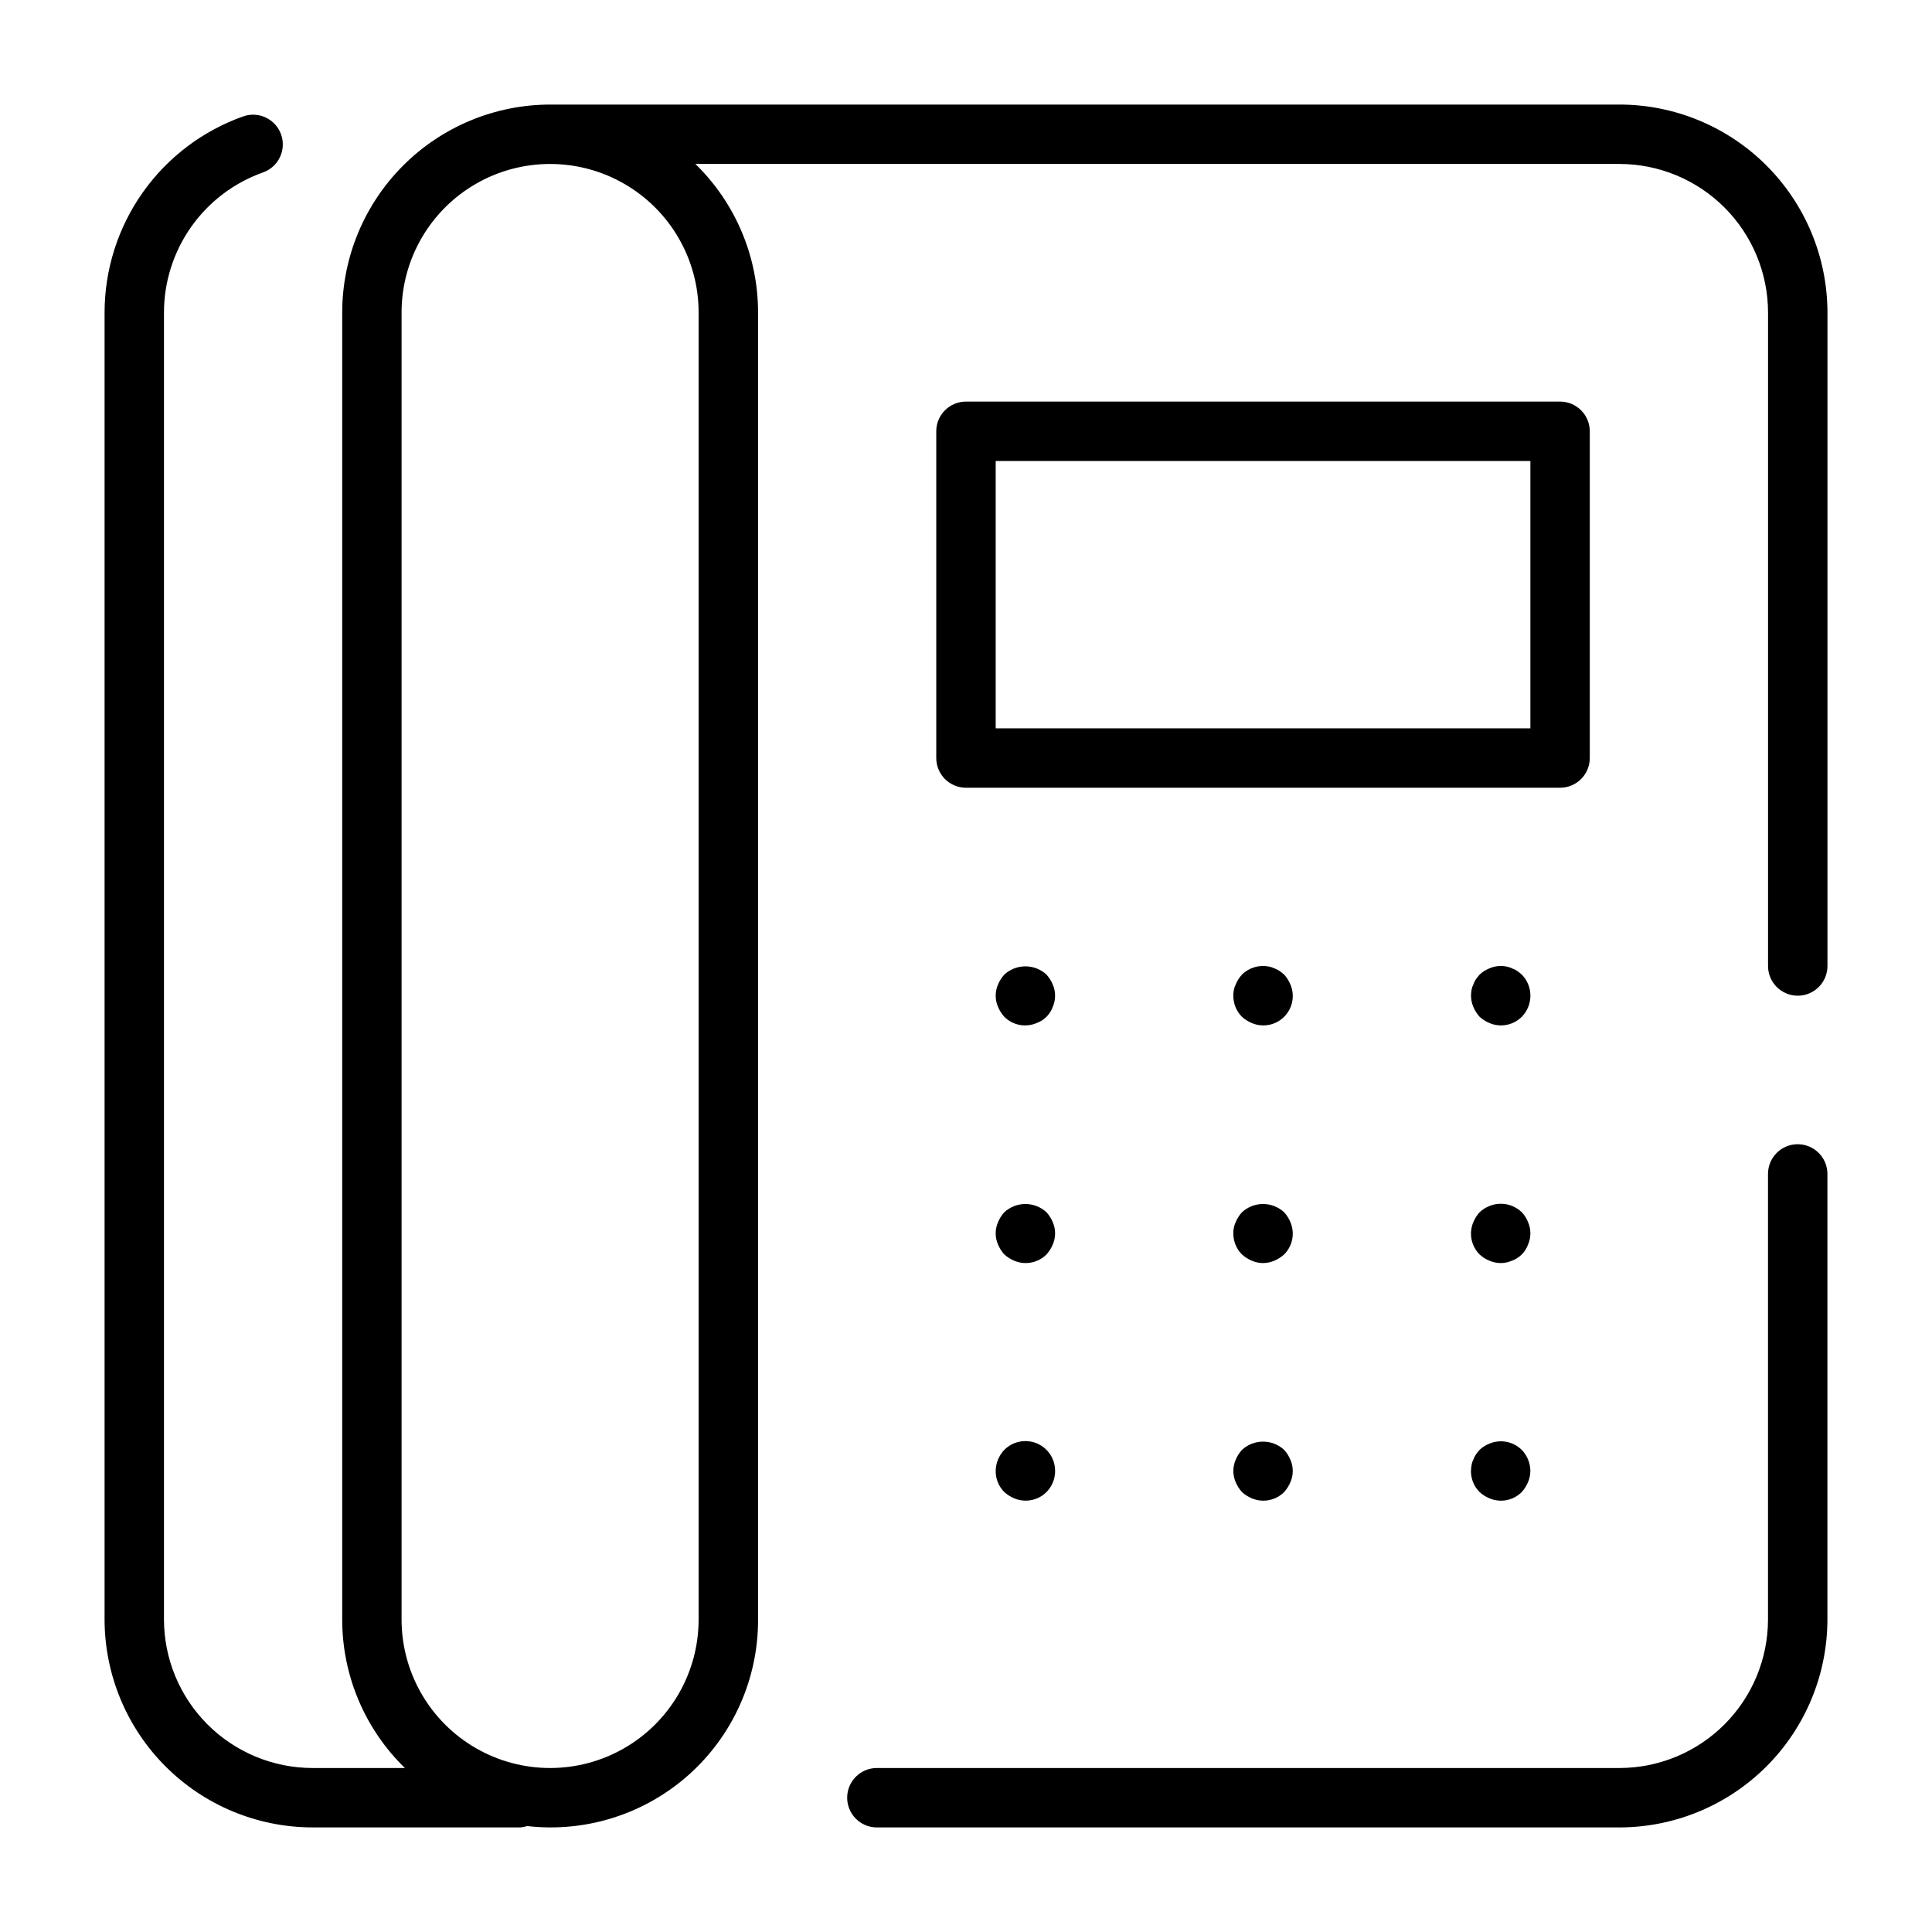 <?xml version="1.0" encoding="UTF-8"?>
<!-- Uploaded to: SVG Find, www.svgrepo.com, Generator: SVG Find Mixer Tools -->
<svg fill="#000000" width="800px" height="800px" version="1.1" viewBox="144 144 512 512" xmlns="http://www.w3.org/2000/svg">
 <g>
  <path d="m565.31 344.89v-86.594c0-2.086-0.832-4.09-2.309-5.566-1.477-1.477-3.477-2.305-5.566-2.305h-157.44c-4.348 0-7.875 3.523-7.875 7.871v86.594c0 2.086 0.832 4.09 2.309 5.566 1.477 1.477 3.477 2.305 5.566 2.305h157.44c2.09 0 4.09-0.828 5.566-2.305 1.477-1.477 2.309-3.481 2.309-5.566zm-15.742-7.871h-141.7v-70.848h141.7z"/>
  <path d="m620.41 447.23c-4.348 0-7.871 3.523-7.871 7.871v118.08c-0.012 10.434-4.164 20.438-11.543 27.816s-17.383 11.531-27.816 11.543h-196.8c-4.348 0-7.871 3.523-7.871 7.871 0 4.348 3.523 7.875 7.871 7.875h196.8c14.609-0.02 28.613-5.832 38.945-16.16 10.328-10.332 16.141-24.336 16.16-38.945v-118.08c0-2.086-0.832-4.09-2.309-5.566-1.477-1.477-3.477-2.305-5.566-2.305z"/>
  <path d="m573.18 171.71h-283.39c-14.609 0.016-28.613 5.828-38.945 16.156-10.328 10.332-16.141 24.336-16.156 38.945v346.37c-0.004 14.824 5.988 29.02 16.613 39.359h-24.488c-10.434-0.012-20.438-4.164-27.816-11.543s-11.531-17.383-11.543-27.816v-346.37c0.008-8.137 2.535-16.074 7.231-22.719 4.699-6.644 11.34-11.672 19.008-14.395 4.102-1.449 6.254-5.945 4.805-10.047-1.449-4.102-5.945-6.254-10.047-4.805-10.738 3.809-20.035 10.848-26.613 20.152-6.578 9.305-10.117 20.418-10.125 31.812v346.37c0.016 14.609 5.828 28.613 16.156 38.945 10.332 10.328 24.336 16.141 38.945 16.16h55.098c0.605-0.051 1.199-0.172 1.777-0.359 15.586 1.789 31.195-3.176 42.891-13.633 11.695-10.461 18.359-25.422 18.316-41.113v-346.37c0-14.824-5.992-29.02-16.617-39.359h244.91c10.434 0.012 20.438 4.164 27.816 11.543s11.531 17.383 11.543 27.816v173.19c0 4.348 3.523 7.871 7.871 7.871 4.348 0 7.875-3.523 7.875-7.871v-173.19c-0.02-14.609-5.832-28.613-16.16-38.945-10.332-10.328-24.336-16.141-38.945-16.156zm-244.04 55.102v346.37c0 14.062-7.5 27.055-19.68 34.086-12.176 7.031-27.18 7.031-39.359 0-12.176-7.031-19.68-20.023-19.68-34.086v-346.37c0-14.059 7.504-27.055 19.68-34.086 12.18-7.031 27.184-7.031 39.359 0 12.18 7.031 19.68 20.027 19.68 34.086z"/>
  <path d="m421.33 402.28c-3.156-2.914-8.023-2.914-11.18 0-0.695 0.766-1.254 1.645-1.652 2.598-0.84 1.906-0.84 4.078 0 5.984 0.402 0.953 0.961 1.832 1.652 2.598 2.254 2.254 5.652 2.91 8.582 1.652 1.977-0.715 3.535-2.273 4.25-4.25 0.84-1.906 0.84-4.078 0-5.984-0.398-0.953-0.957-1.832-1.652-2.598z"/>
  <path d="m484.31 402.28c-0.375-0.336-0.77-0.652-1.18-0.945-0.441-0.301-0.918-0.539-1.418-0.707-0.449-0.227-0.926-0.387-1.418-0.477-2.594-0.527-5.277 0.27-7.164 2.125-0.695 0.766-1.254 1.645-1.652 2.598-0.445 0.934-0.66 1.961-0.629 2.996-0.023 2.094 0.801 4.109 2.281 5.59 0.766 0.695 1.645 1.254 2.598 1.652 2.93 1.254 6.328 0.602 8.582-1.652 2.254-2.254 2.91-5.652 1.652-8.582-0.398-0.953-0.957-1.832-1.652-2.598z"/>
  <path d="m421.33 465.26c-3.156-2.914-8.023-2.914-11.18 0-0.695 0.766-1.254 1.645-1.652 2.598-0.84 1.906-0.84 4.078 0 5.984 0.402 0.953 0.961 1.828 1.652 2.598 0.766 0.695 1.645 1.254 2.598 1.652 2.93 1.254 6.328 0.602 8.582-1.652 0.695-0.77 1.254-1.645 1.652-2.598 0.84-1.906 0.84-4.078 0-5.984-0.398-0.953-0.957-1.832-1.652-2.598z"/>
  <path d="m484.31 465.26c-3.156-2.914-8.023-2.914-11.18 0-0.695 0.766-1.254 1.645-1.652 2.598-0.441 0.934-0.66 1.957-0.629 2.992-0.023 2.094 0.801 4.109 2.281 5.59 0.766 0.695 1.645 1.254 2.598 1.652 1.906 0.84 4.078 0.84 5.984 0 0.953-0.402 1.832-0.961 2.598-1.652 2.254-2.254 2.91-5.652 1.652-8.582-0.398-0.953-0.957-1.832-1.652-2.598z"/>
  <path d="m536.11 413.46c0.766 0.695 1.645 1.254 2.598 1.652 2.93 1.258 6.328 0.602 8.582-1.652 3.043-3.106 3.043-8.074 0-11.18-0.375-0.336-0.77-0.652-1.184-0.945-0.438-0.301-0.914-0.539-1.414-0.707-0.449-0.227-0.926-0.387-1.418-0.477-1.535-0.32-3.133-0.156-4.566 0.477-0.965 0.379-1.844 0.941-2.598 1.652-0.336 0.375-0.652 0.77-0.945 1.18-0.301 0.441-0.539 0.918-0.707 1.422-0.227 0.449-0.387 0.926-0.477 1.418-0.09 0.52-0.141 1.043-0.152 1.57 0.012 1.027 0.227 2.043 0.629 2.992 0.398 0.953 0.957 1.832 1.652 2.598z"/>
  <path d="m547.29 465.26c-2.281-2.203-5.648-2.852-8.582-1.652-0.965 0.379-1.844 0.941-2.598 1.652-0.695 0.766-1.254 1.645-1.652 2.598-1.258 2.93-0.602 6.328 1.652 8.582 0.754 0.711 1.633 1.273 2.598 1.652 1.906 0.84 4.078 0.84 5.984 0 1.977-0.715 3.535-2.273 4.25-4.25 0.84-1.906 0.84-4.078 0-5.984-0.379-0.965-0.941-1.844-1.652-2.598z"/>
  <path d="m410.15 528.23c-1.438 1.508-2.254 3.504-2.281 5.59-0.02 2.094 0.801 4.106 2.281 5.586 0.766 0.699 1.645 1.258 2.598 1.656 2.422 1.035 5.203 0.781 7.394-0.68 2.191-1.461 3.496-3.93 3.469-6.562 0.02-3.199-1.898-6.09-4.852-7.316-2.953-1.227-6.356-0.543-8.609 1.727z"/>
  <path d="m484.31 528.23c-3.156-2.914-8.023-2.914-11.18 0-0.695 0.766-1.254 1.645-1.652 2.598-0.84 1.906-0.84 4.078 0 5.981 0.398 0.953 0.961 1.832 1.652 2.598 0.766 0.699 1.645 1.258 2.598 1.656 2.93 1.254 6.328 0.602 8.582-1.656 0.691-0.766 1.254-1.645 1.652-2.598 0.84-1.902 0.84-4.074 0-5.981-0.398-0.953-0.957-1.832-1.652-2.598z"/>
  <path d="m538.7 526.58c-0.965 0.379-1.844 0.941-2.598 1.652-0.336 0.375-0.652 0.77-0.945 1.18-0.301 0.441-0.539 0.918-0.707 1.422-0.238 0.469-0.402 0.977-0.477 1.496-0.09 0.492-0.141 0.992-0.152 1.492-0.023 2.094 0.801 4.106 2.281 5.586 0.766 0.699 1.645 1.258 2.598 1.656 2.93 1.254 6.328 0.602 8.582-1.656 0.691-0.766 1.25-1.645 1.652-2.598 0.402-0.945 0.617-1.961 0.629-2.988-0.016-2.09-0.832-4.09-2.281-5.59-2.266-2.231-5.648-2.883-8.582-1.652z"/>
 </g>
</svg>